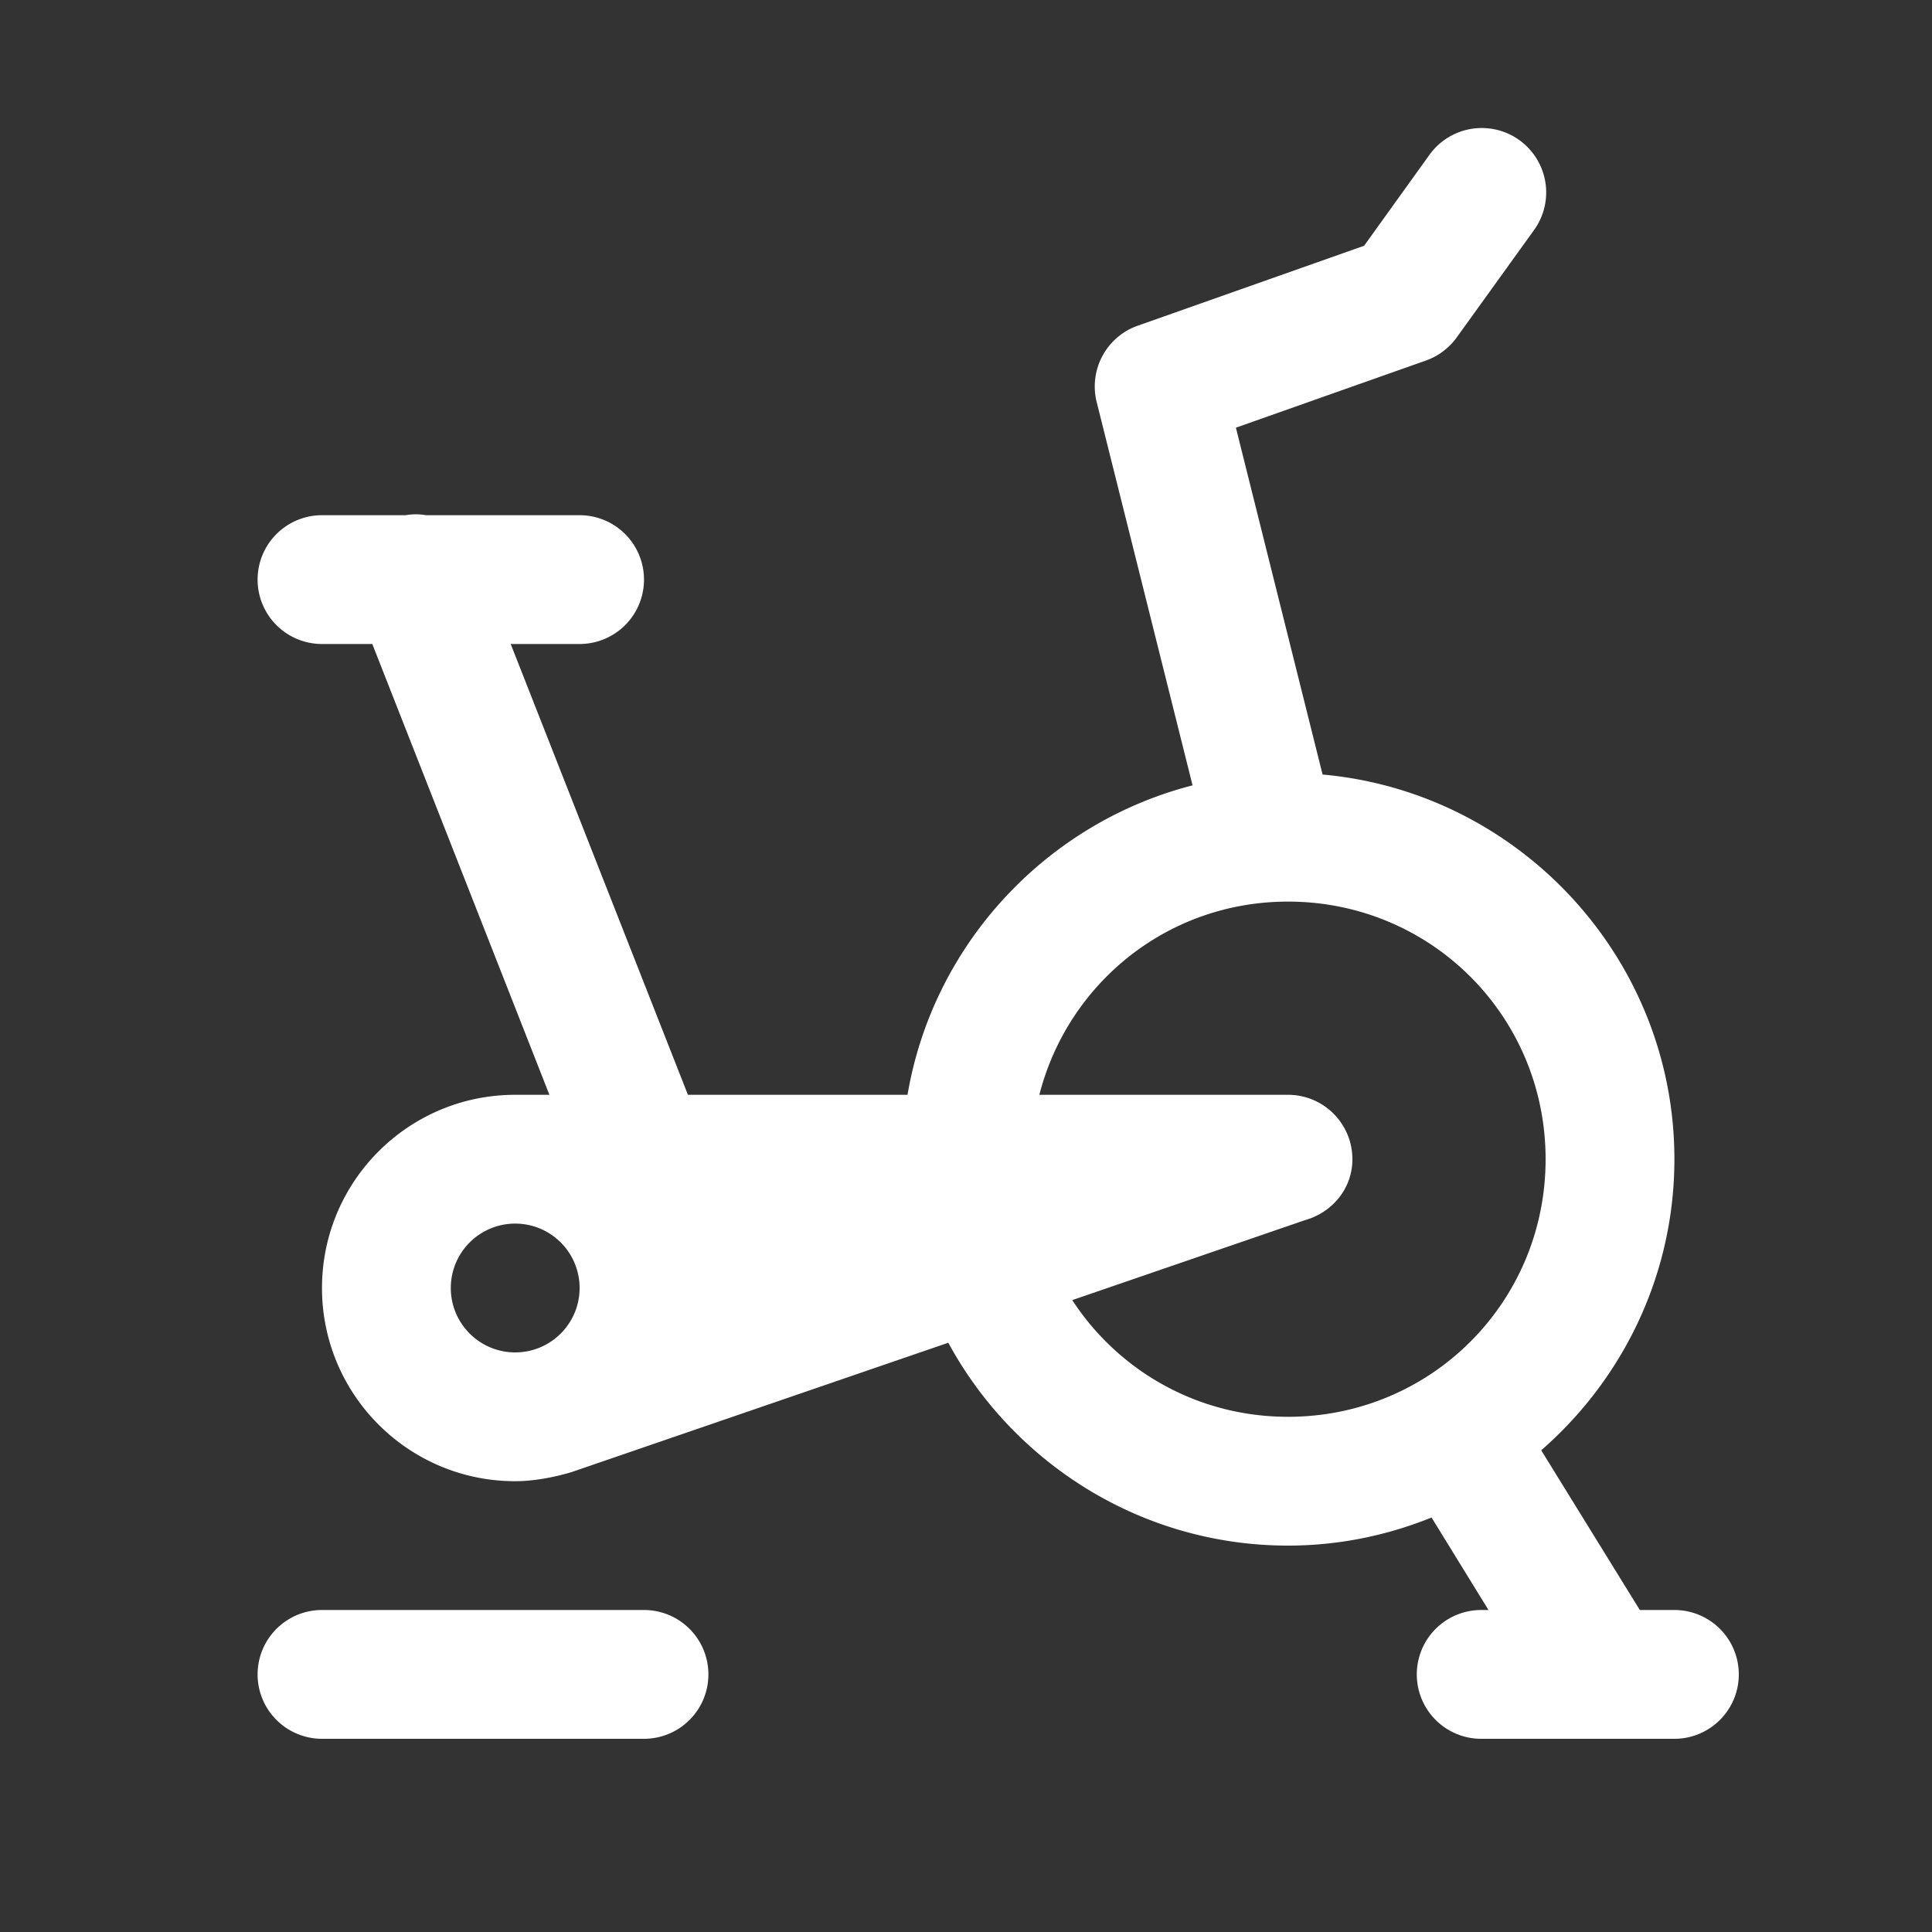 <?xml version="1.0" encoding="UTF-8"?> <svg xmlns="http://www.w3.org/2000/svg" viewBox="0 0 30 30"><rect x="0" y="0" width="30" height="30" fill="#333333" stroke="none"/> <path d="M23.016 1.988 A 1 1 0 0 0 22.188 2.416L21.182 3.816L17.668 5.057 A 1 1 0 0 0 17.029 6.242L18.518 12.195C16.246 12.779 14.489 14.661 14.092 17L10.682 17L7.93 10L9 10 A 1 1 0 1 0 9 8L6.617 8 A 1 1 0 0 0 6.467 7.986 A 1 1 0 0 0 6.297 8L5 8 A 1 1 0 1 0 5 10L5.781 10L8.531 17L8 17C6.343 17 5 18.343 5 20C5 21.657 6.343 23 8 23C8.447 23 8.889 22.854 8.889 22.854L14.725 20.85C15.742 22.723 17.728 24 20 24C20.787 24 21.538 23.843 22.229 23.564L23.113 25L23 25 A 1 1 0 1 0 23 27L26 27 A 1 1 0 1 0 26 25L25.463 25L23.932 22.52C25.196 21.418 26 19.8 26 18C26 14.879 23.589 12.301 20.537 12.027L19.191 6.641L22.143 5.598 A 1 1 0 0 0 22.621 5.238L23.812 3.584 A 1 1 0 0 0 23.016 1.988 z M 20 14C22.221 14 24 15.779 24 18C24 20.221 22.221 22 20 22C18.59 22 17.362 21.28 16.65 20.188L20.268 18.945C20.687 18.826 21 18.457 21 18C21 17.448 20.552 17 20 17L16.139 17C16.581 15.272 18.127 14 20 14 z M 8 19C8.552 19 9 19.448 9 20C9 20.552 8.552 21 8 21C7.448 21 7 20.552 7 20C7 19.448 7.448 19 8 19 z M 5 25 A 1 1 0 1 0 5 27L10 27 A 1 1 0 1 0 10 25L5 25 z" fill="#FFFFFF"></path> </svg> 